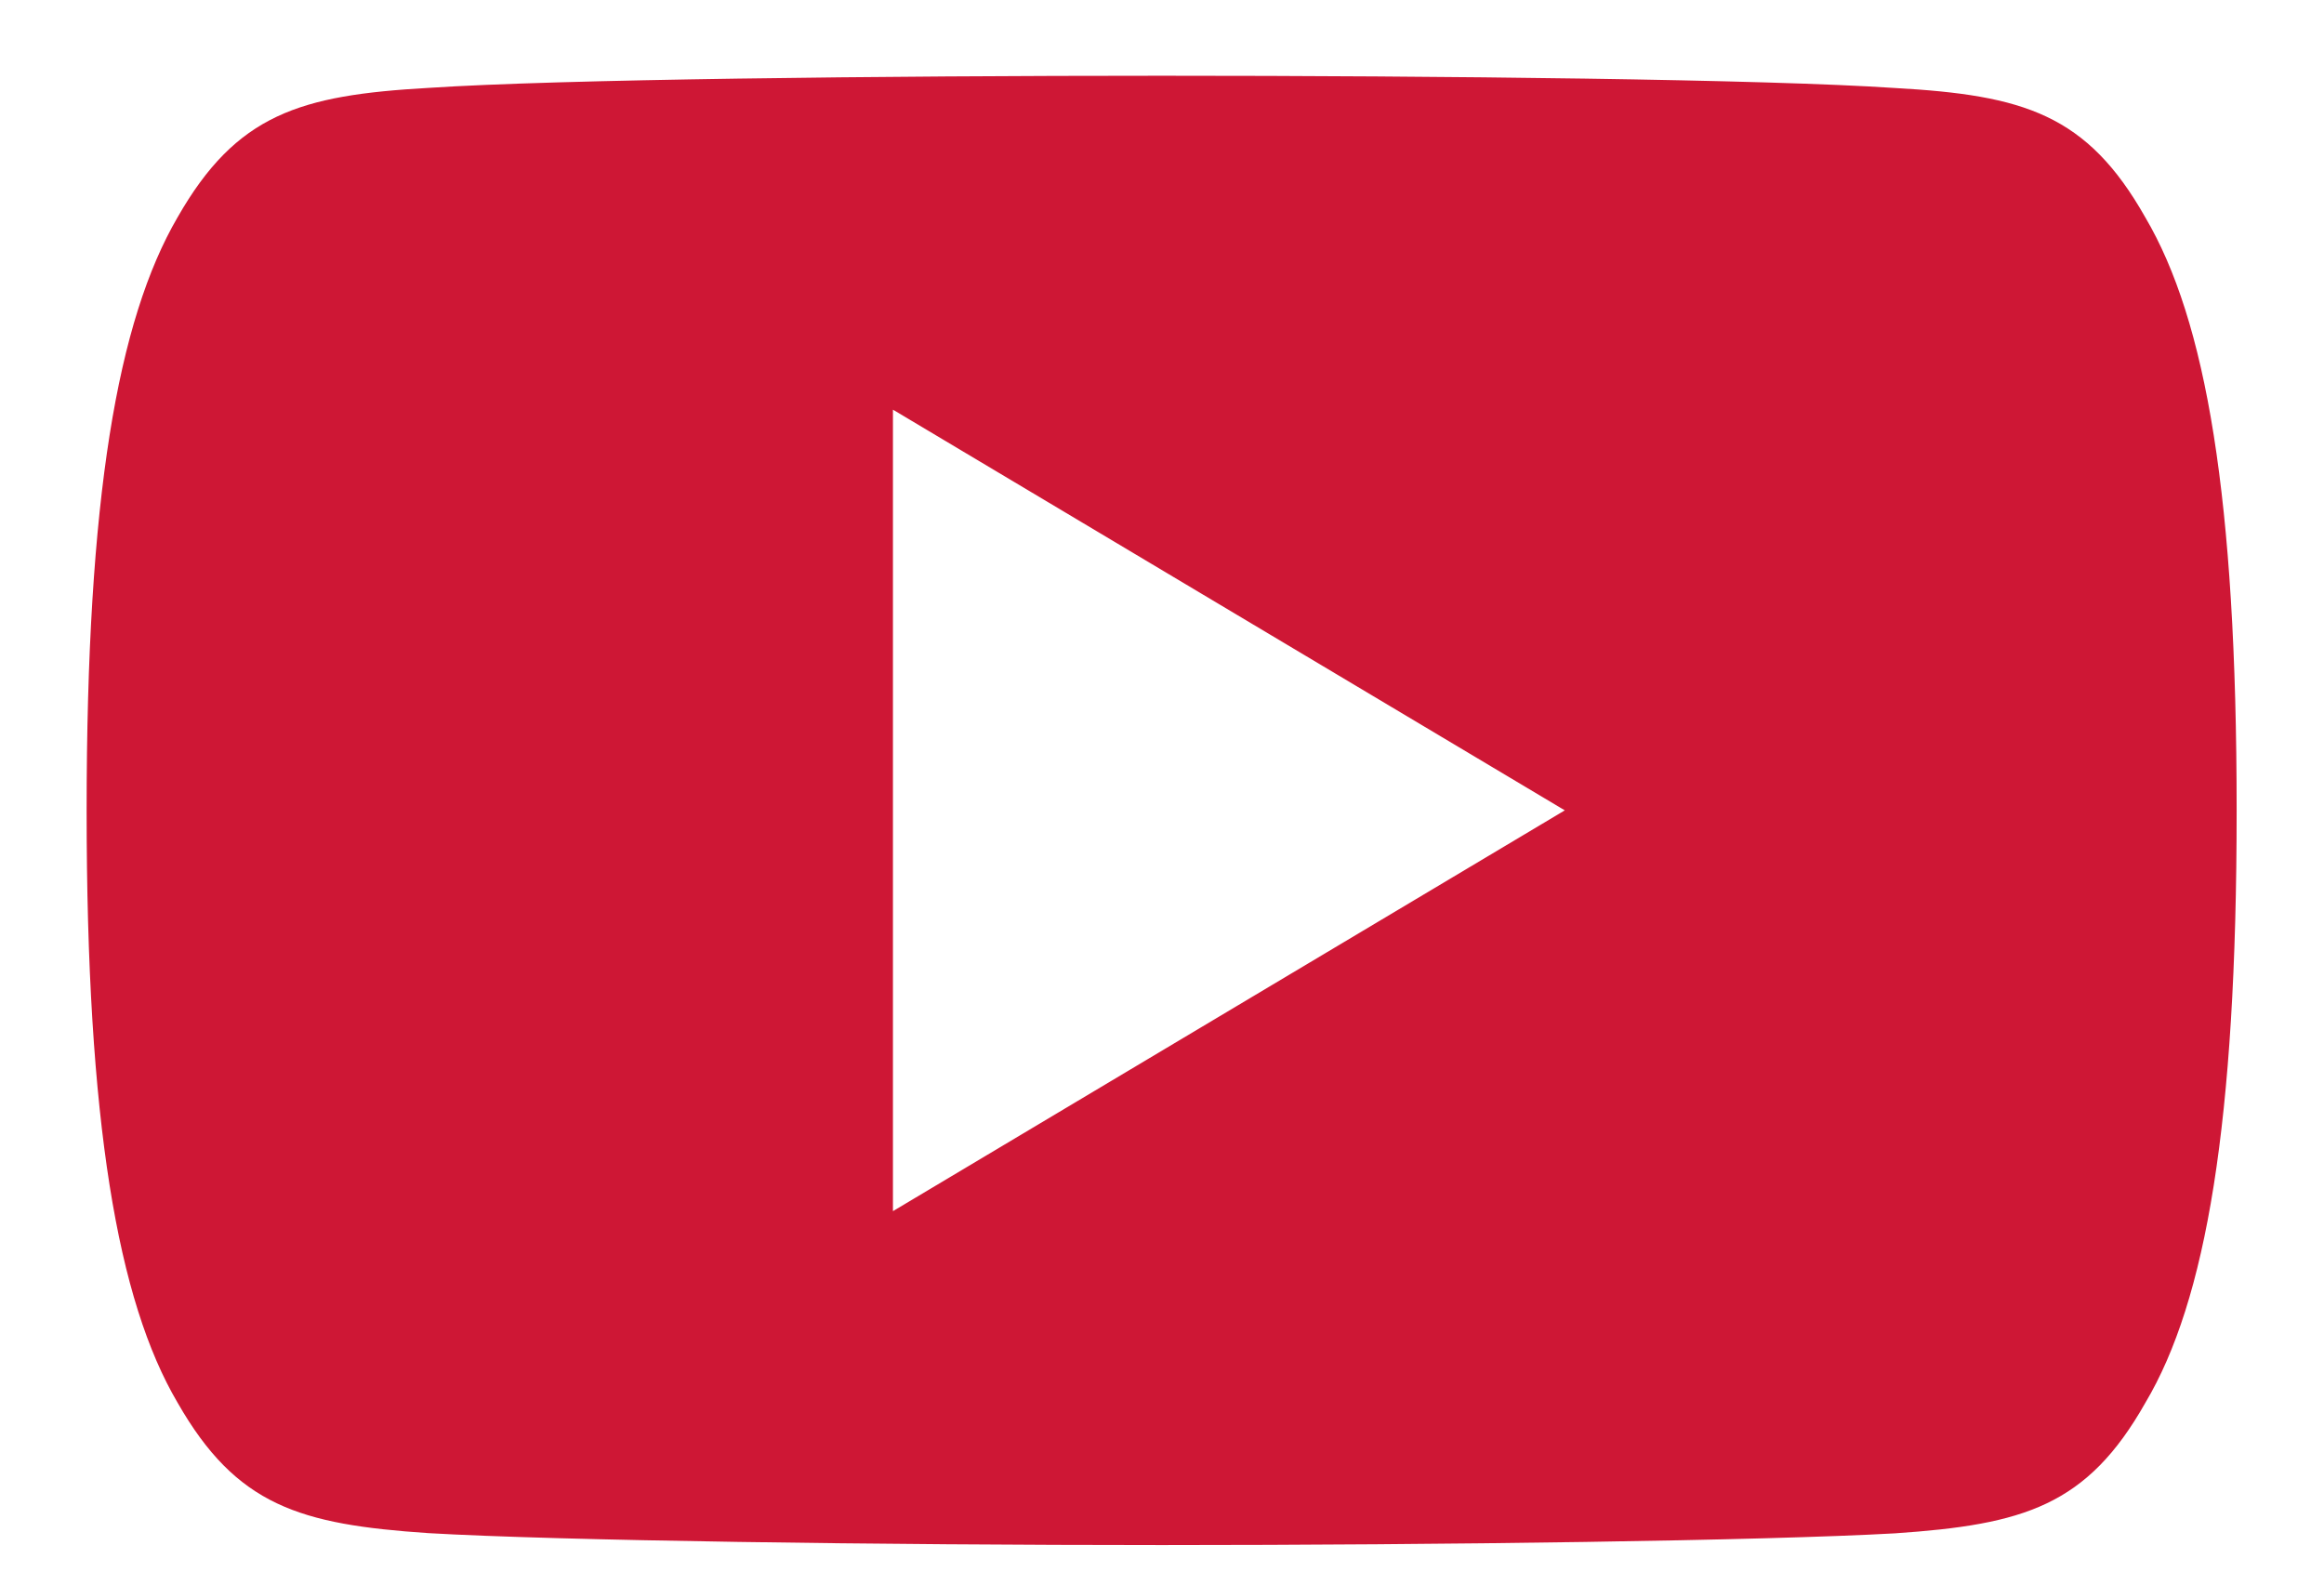 <svg width="22" height="15" viewBox="0 0 22 15" fill="none" xmlns="http://www.w3.org/2000/svg">
<path d="M20.308 2.057C19.756 1.081 19.157 0.901 17.937 0.833C16.718 0.751 13.654 0.717 10.999 0.717C8.339 0.717 5.274 0.751 4.056 0.832C2.839 0.901 2.239 1.08 1.681 2.057C1.113 3.032 0.82 4.711 0.82 7.668C0.82 7.67 0.82 7.671 0.82 7.671C0.82 7.674 0.82 7.675 0.82 7.675V7.678C0.82 10.621 1.113 12.313 1.681 13.278C2.239 14.254 2.838 14.431 4.055 14.513C5.274 14.584 8.339 14.626 10.999 14.626C13.654 14.626 16.718 14.584 17.938 14.515C19.158 14.432 19.757 14.255 20.309 13.279C20.883 12.315 21.173 10.623 21.173 7.679C21.173 7.679 21.173 7.675 21.173 7.673C21.173 7.673 21.173 7.67 21.173 7.669C21.173 4.711 20.883 3.032 20.308 2.057ZM8.453 11.465V3.878L14.813 7.671L8.453 11.465Z" fill="#CE1735"/>
</svg>
